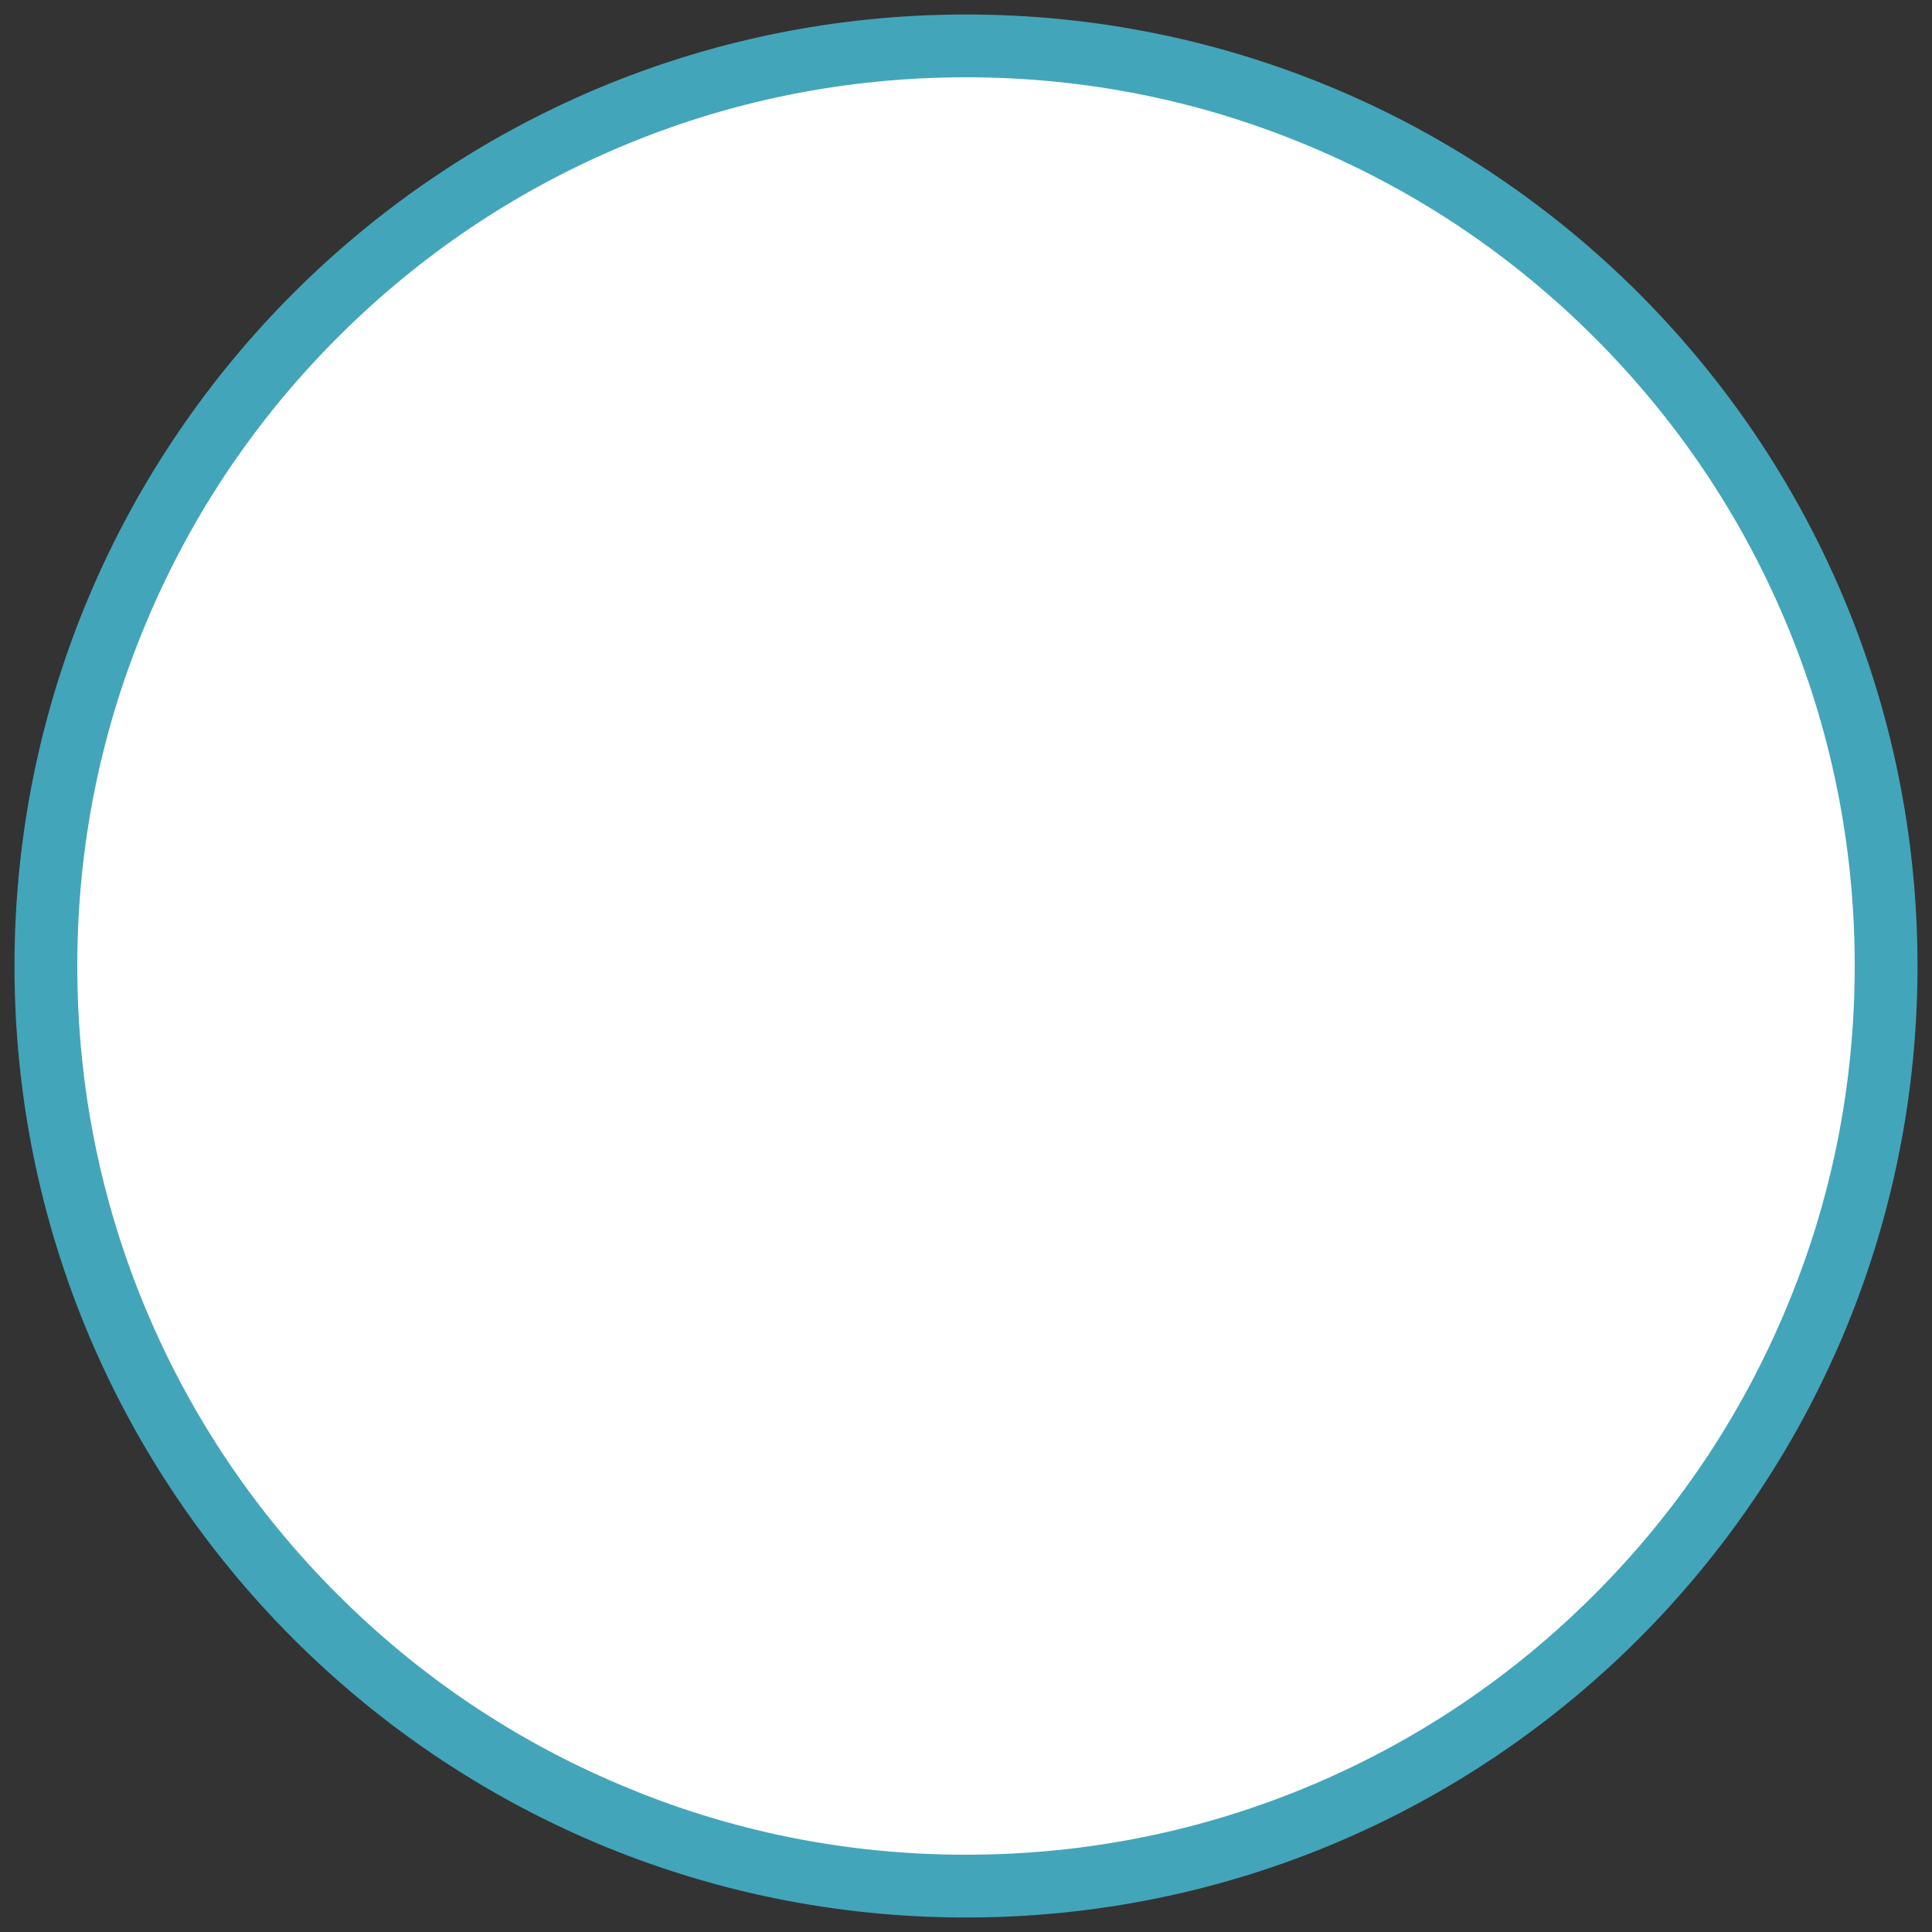 <?xml version="1.0" encoding="utf-8"?>
<!-- Generator: Adobe Illustrator 24.3.0, SVG Export Plug-In . SVG Version: 6.00 Build 0)  -->
<svg version="1.1" id="Layer_1" xmlns="http://www.w3.org/2000/svg" xmlns:xlink="http://www.w3.org/1999/xlink" x="0px" y="0px"
	 viewBox="0 0 400 400" style="enable-background:new 0 0 400 400;" xml:space="preserve">
<rect x="0" y="0" width="400" height="400" fill="#333333" stroke="none"/>
<style type="text/css">
	.st0{fill:#FFFFFF;}
	.st1{fill:#43A5BA;stroke:#43A5BA;stroke-width:10;stroke-miterlimit:10;}
</style>
<g>
	<circle class="st0" cx="200" cy="200" r="190.5"/>
	<path class="st1" d="M200,11c25.5,0,50.3,5,73.6,14.9c22.5,9.5,42.7,23.1,60.1,40.5s31,37.6,40.5,60.1c9.8,23.2,14.8,48,14.8,73.5
		s-5,50.3-14.9,73.6c-9.5,22.5-23.1,42.7-40.5,60.1s-37.6,31-60.1,40.5c-23.2,9.8-48,14.8-73.5,14.8s-50.3-5-73.6-14.9
		c-22.5-9.5-42.7-23.1-60.1-40.5s-31-37.6-40.5-60.1C16,250.3,11,225.5,11,200s5-50.3,14.9-73.6c9.5-22.5,23.1-42.7,40.5-60.1
		s37.6-31,60.1-40.5C149.7,16,174.5,11,200,11 M200,8C94,8,8,94,8,200s86,192,192,192s192-86,192-192S306,8,200,8L200,8z"/>
</g>
</svg>
